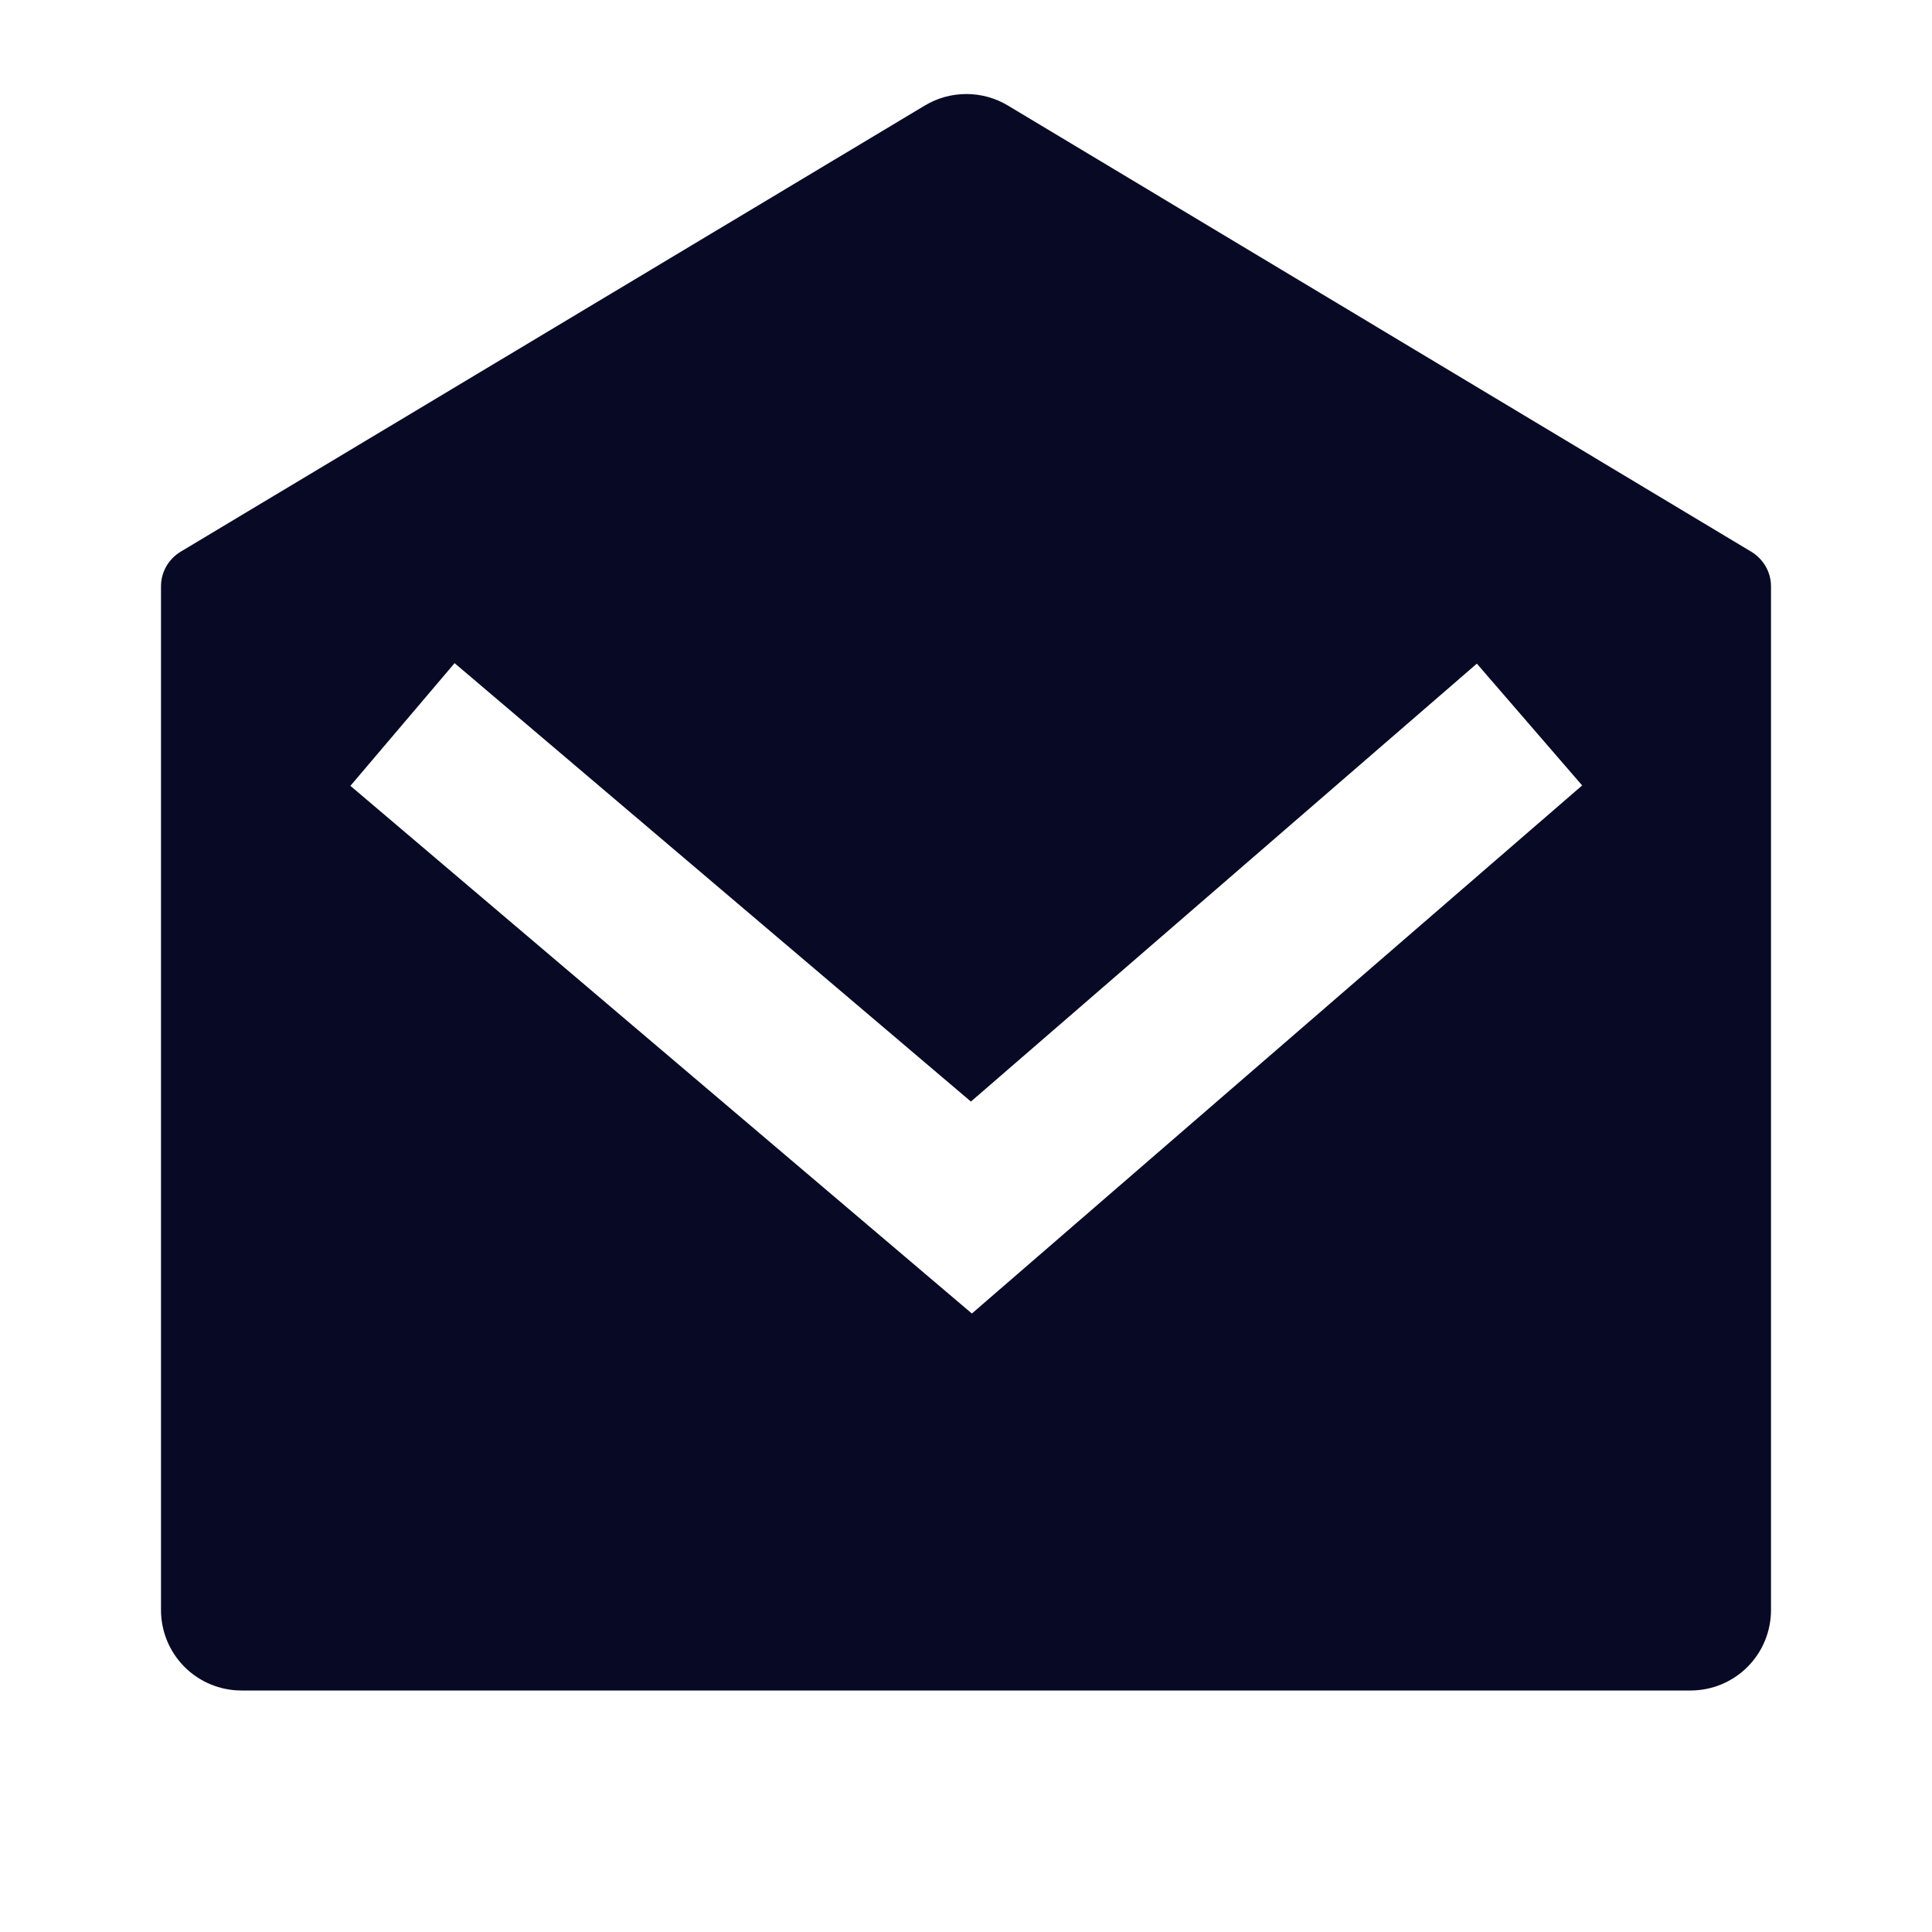 <svg width="24" height="24" viewBox="0 0 24 24" fill="none" xmlns="http://www.w3.org/2000/svg">
<path d="M2.243 6.854L11.49 1.31C11.645 1.217 11.823 1.168 12.005 1.168C12.186 1.168 12.364 1.217 12.519 1.31L21.757 6.855C21.831 6.9 21.892 6.963 21.935 7.038C21.978 7.113 22 7.198 22 7.284V20C22 20.266 21.895 20.52 21.707 20.708C21.52 20.895 21.265 21 21 21H3C2.735 21 2.48 20.895 2.293 20.708C2.105 20.52 2 20.266 2 20V7.283C2 7.197 2.022 7.112 2.065 7.037C2.108 6.962 2.169 6.899 2.243 6.854ZM18.346 8.244L12.061 13.684L5.647 8.238L4.353 9.762L12.073 16.317L19.654 9.757L18.346 8.244Z" fill="#080A25"/>
</svg>
